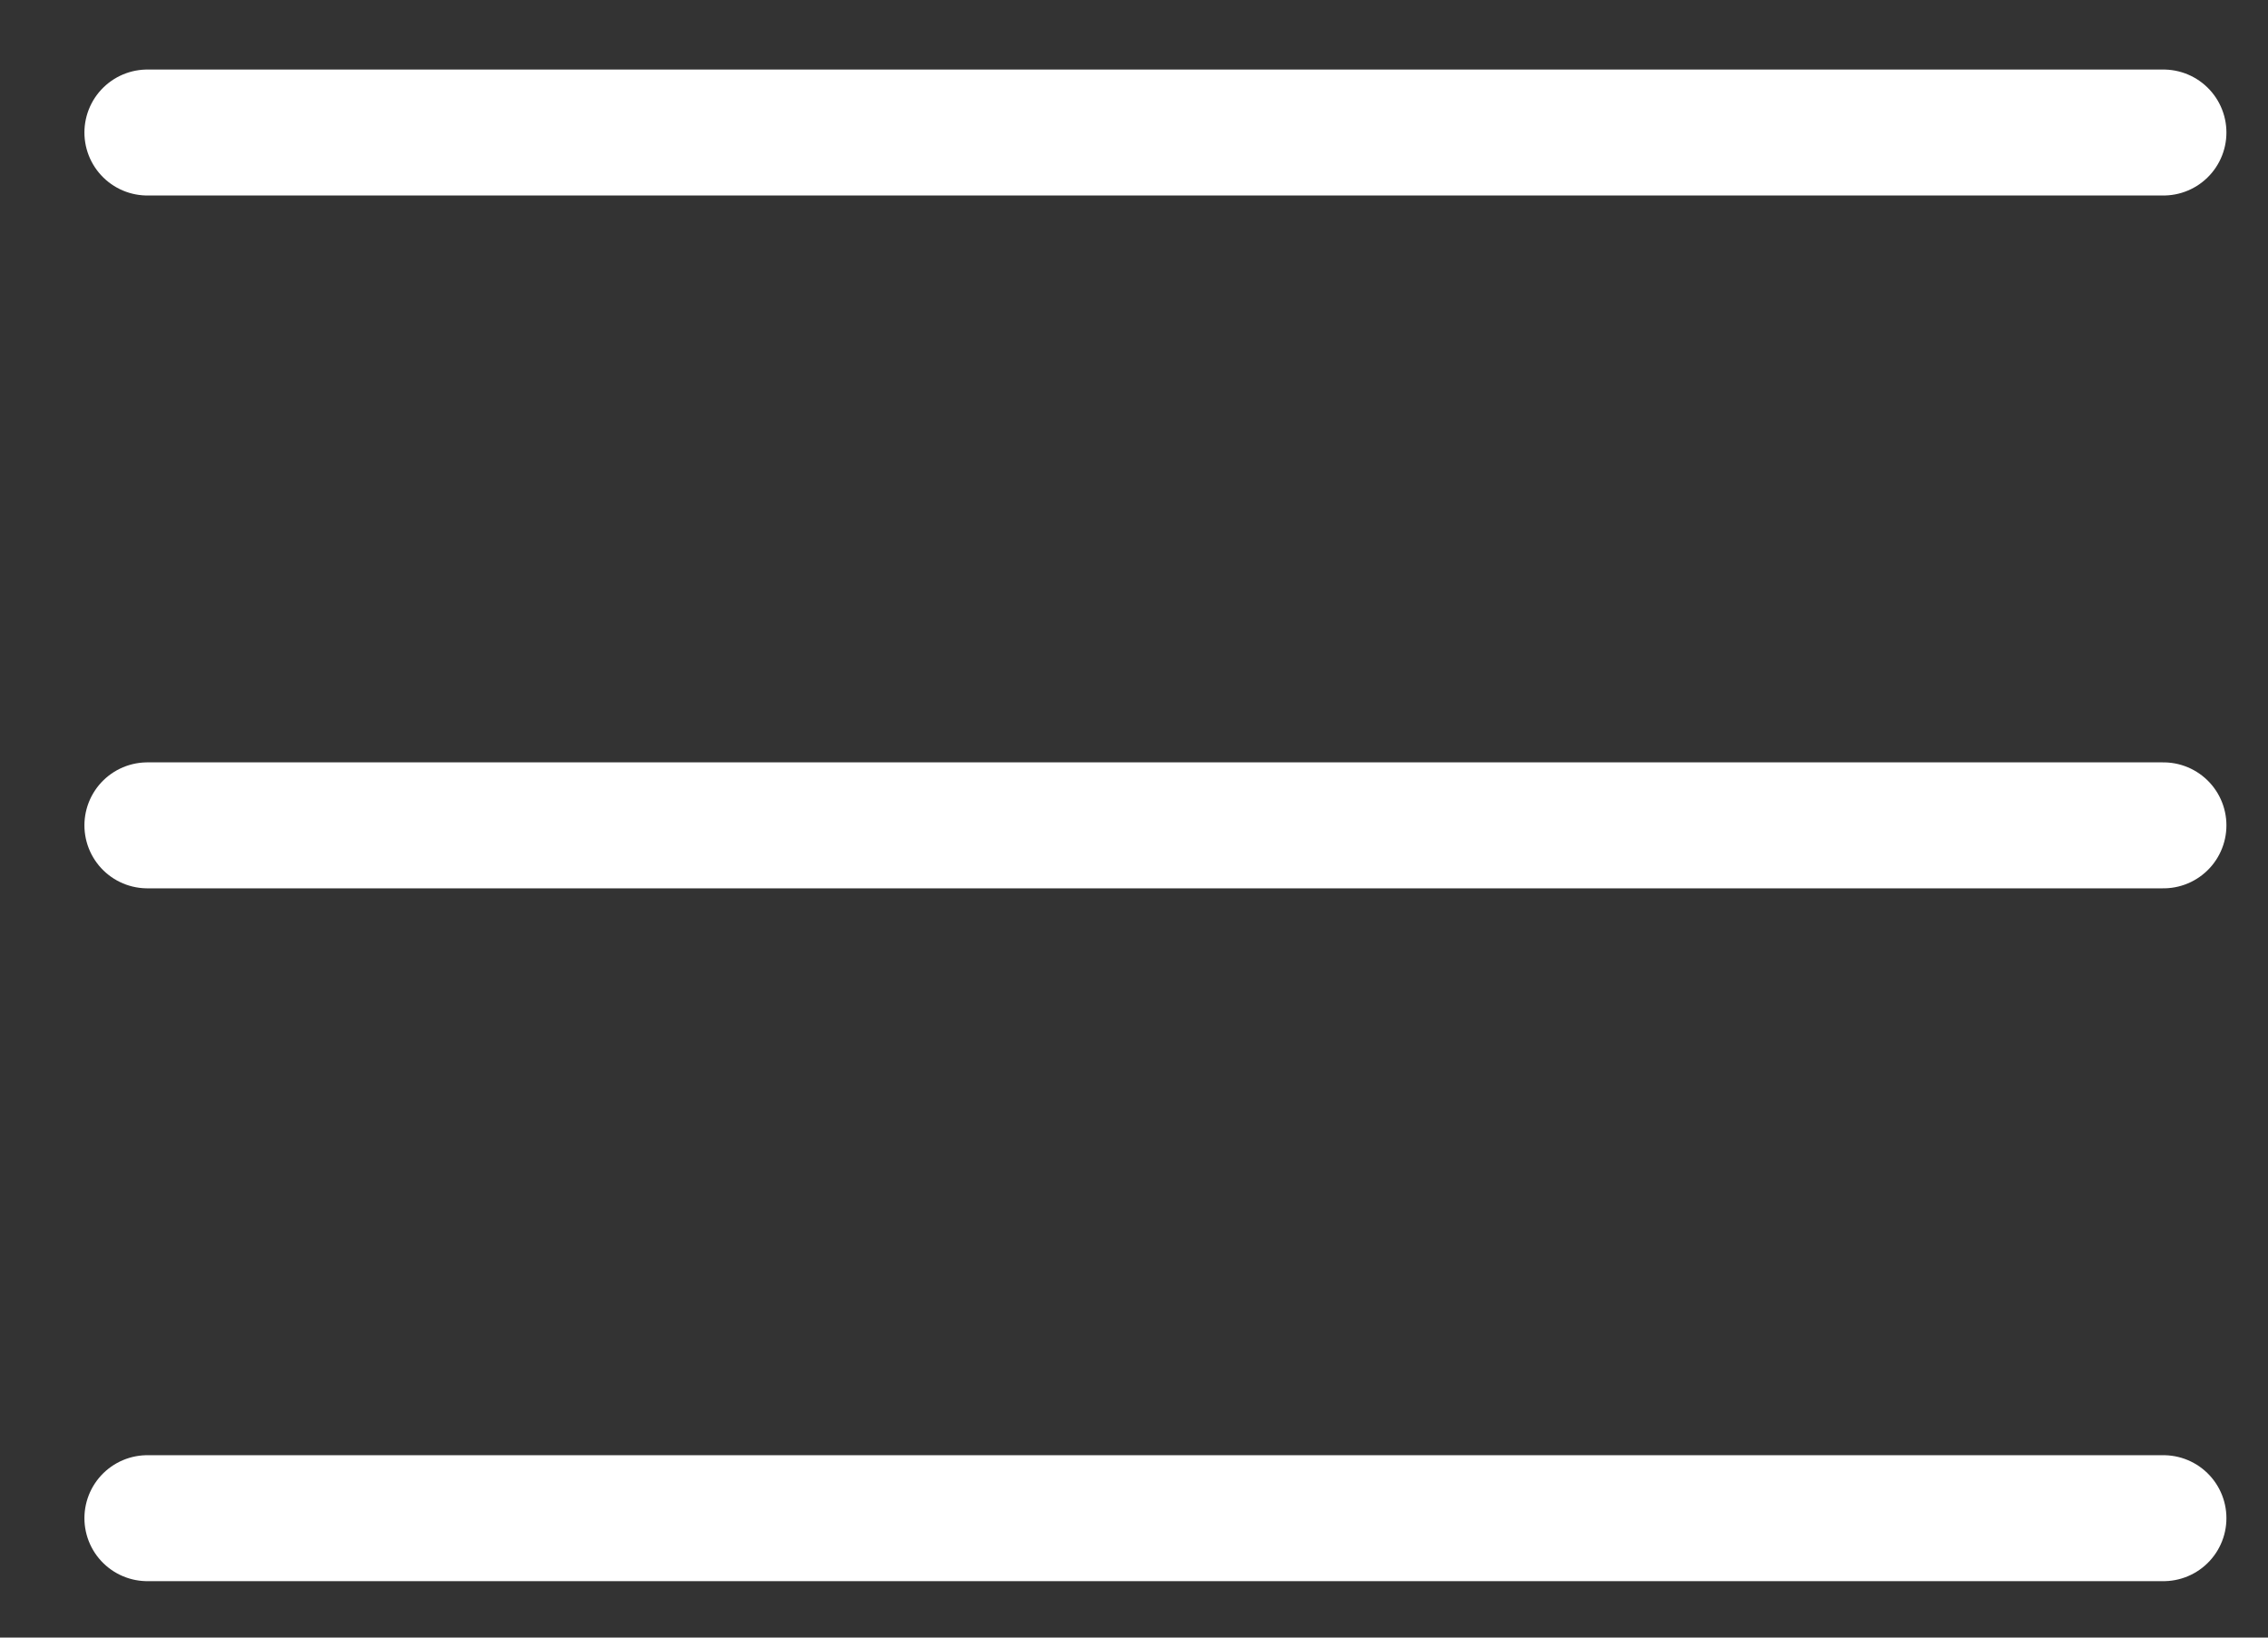 <svg width="18" height="13" viewBox="0 0 18 13" fill="none" xmlns="http://www.w3.org/2000/svg">
<rect x="0" y="0" width="18" height="13" fill="#333333" stroke="none"/>
<path d="M17.17 1.052L1.17 1.052M17.17 6.552H1.17M17.17 12.052L1.17 12.052" stroke="white" stroke-linecap="round" stroke-linejoin="round"/>
</svg>
